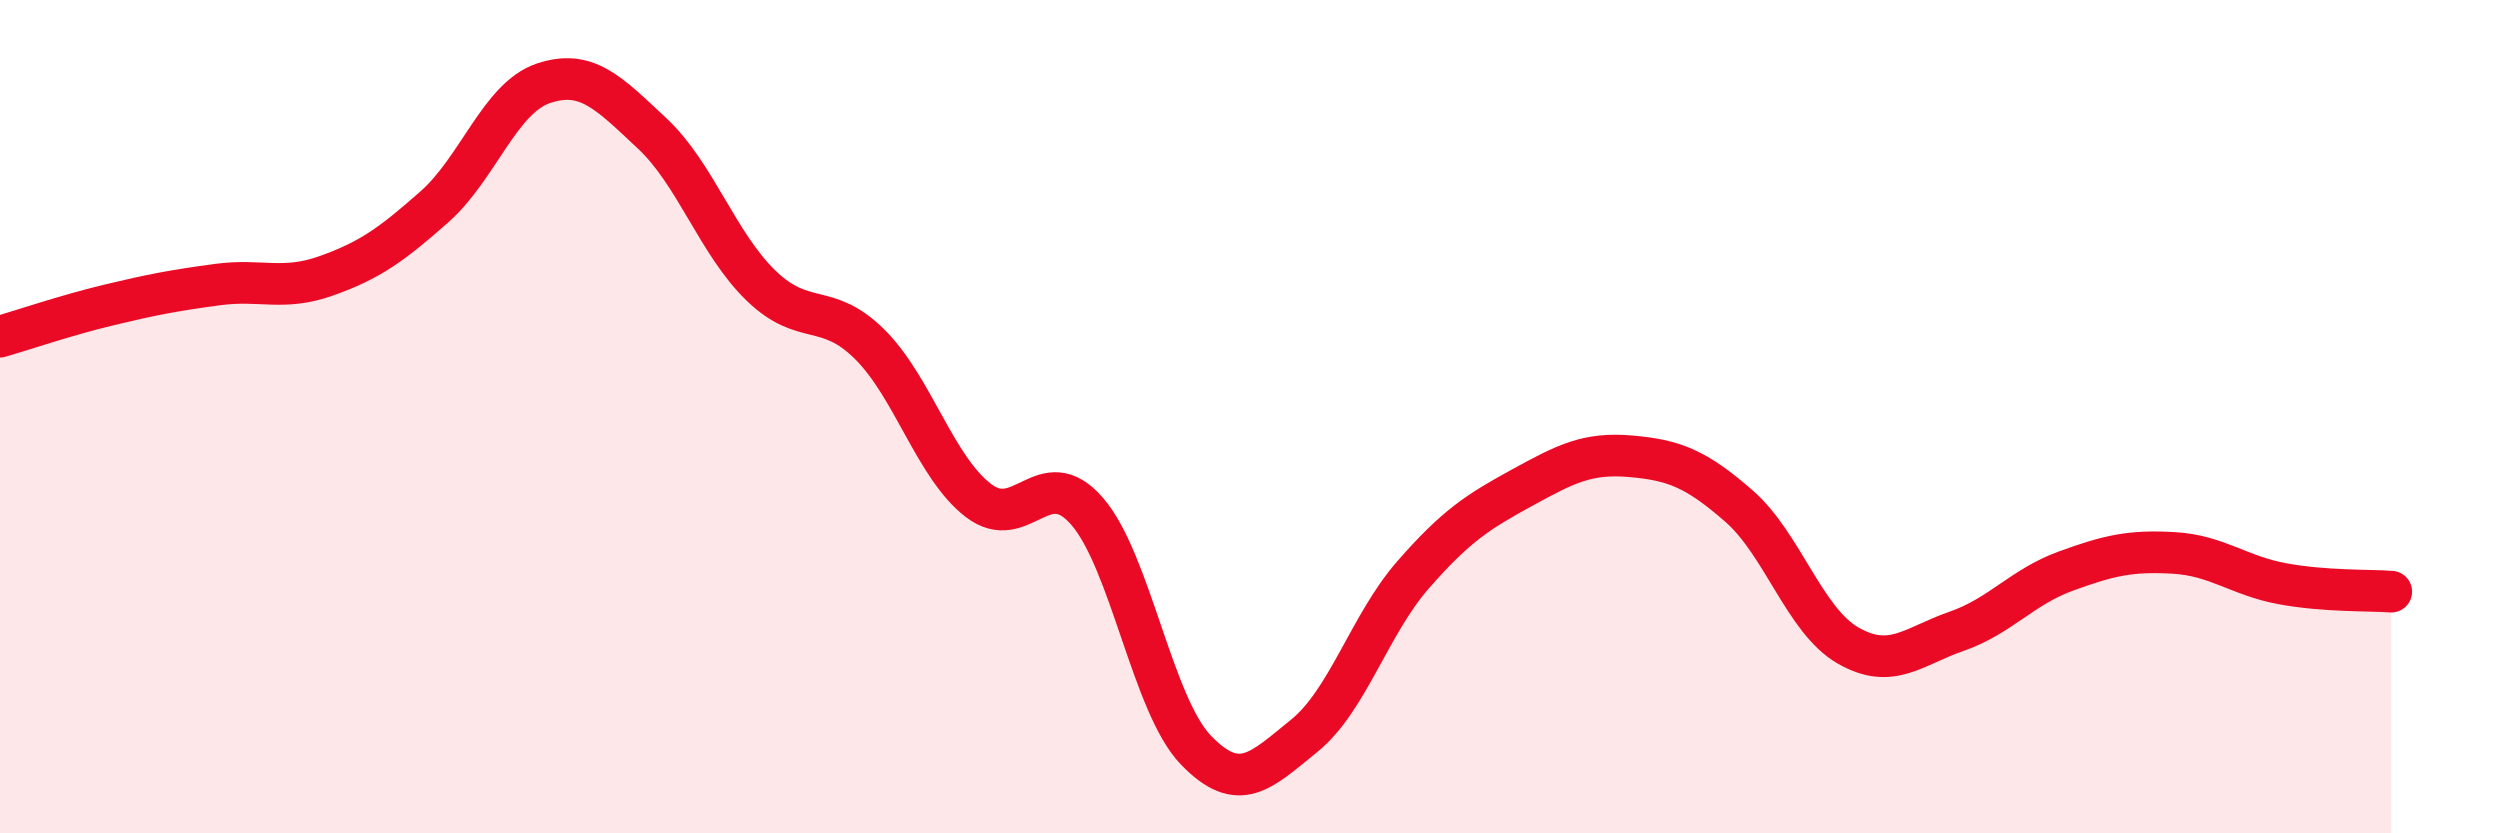 
    <svg width="60" height="20" viewBox="0 0 60 20" xmlns="http://www.w3.org/2000/svg">
      <path
        d="M 0,8.08 C 0.52,7.93 1.57,7.57 2.61,7.32 C 3.65,7.07 4.18,6.97 5.22,6.83 C 6.26,6.69 6.79,6.99 7.83,6.62 C 8.87,6.25 9.39,5.88 10.43,4.96 C 11.47,4.04 12,2.35 13.04,2 C 14.08,1.65 14.61,2.23 15.65,3.2 C 16.69,4.17 17.22,5.84 18.26,6.85 C 19.3,7.86 19.83,7.23 20.87,8.26 C 21.91,9.29 22.44,11.21 23.48,12.01 C 24.52,12.81 25.05,11.07 26.09,12.27 C 27.13,13.47 27.66,16.92 28.7,18 C 29.74,19.08 30.26,18.5 31.3,17.66 C 32.34,16.82 32.87,14.99 33.91,13.8 C 34.95,12.61 35.48,12.28 36.52,11.71 C 37.56,11.14 38.09,10.86 39.13,10.95 C 40.17,11.04 40.7,11.24 41.74,12.15 C 42.78,13.06 43.31,14.89 44.35,15.49 C 45.39,16.09 45.92,15.51 46.96,15.15 C 48,14.79 48.53,14.09 49.57,13.71 C 50.61,13.33 51.13,13.21 52.17,13.27 C 53.21,13.33 53.74,13.82 54.78,14.01 C 55.82,14.2 56.87,14.16 57.39,14.2L57.39 20L0 20Z"
        fill="#EB0A25"
        opacity="0.1"
        stroke-linecap="round"
        stroke-linejoin="round"
      />
      <path
        d="M 0,8.08 C 0.52,7.93 1.57,7.57 2.61,7.32 C 3.65,7.07 4.18,6.97 5.22,6.83 C 6.26,6.69 6.79,6.99 7.83,6.62 C 8.87,6.25 9.39,5.88 10.43,4.96 C 11.47,4.04 12,2.35 13.04,2 C 14.08,1.65 14.61,2.23 15.65,3.2 C 16.69,4.17 17.22,5.84 18.26,6.85 C 19.3,7.86 19.83,7.23 20.87,8.26 C 21.91,9.29 22.44,11.21 23.48,12.01 C 24.52,12.81 25.05,11.07 26.09,12.27 C 27.13,13.47 27.66,16.92 28.7,18 C 29.74,19.08 30.26,18.5 31.3,17.66 C 32.34,16.82 32.87,14.99 33.91,13.8 C 34.95,12.61 35.48,12.28 36.52,11.71 C 37.56,11.14 38.09,10.86 39.13,10.95 C 40.17,11.04 40.7,11.24 41.74,12.15 C 42.78,13.06 43.31,14.89 44.35,15.49 C 45.39,16.09 45.92,15.51 46.96,15.15 C 48,14.79 48.53,14.09 49.57,13.71 C 50.61,13.33 51.13,13.21 52.17,13.27 C 53.21,13.33 53.74,13.82 54.78,14.01 C 55.82,14.2 56.87,14.16 57.39,14.2"
        stroke="#EB0A25"
        stroke-width="1"
        fill="none"
        stroke-linecap="round"
        stroke-linejoin="round"
      />
    </svg>
  